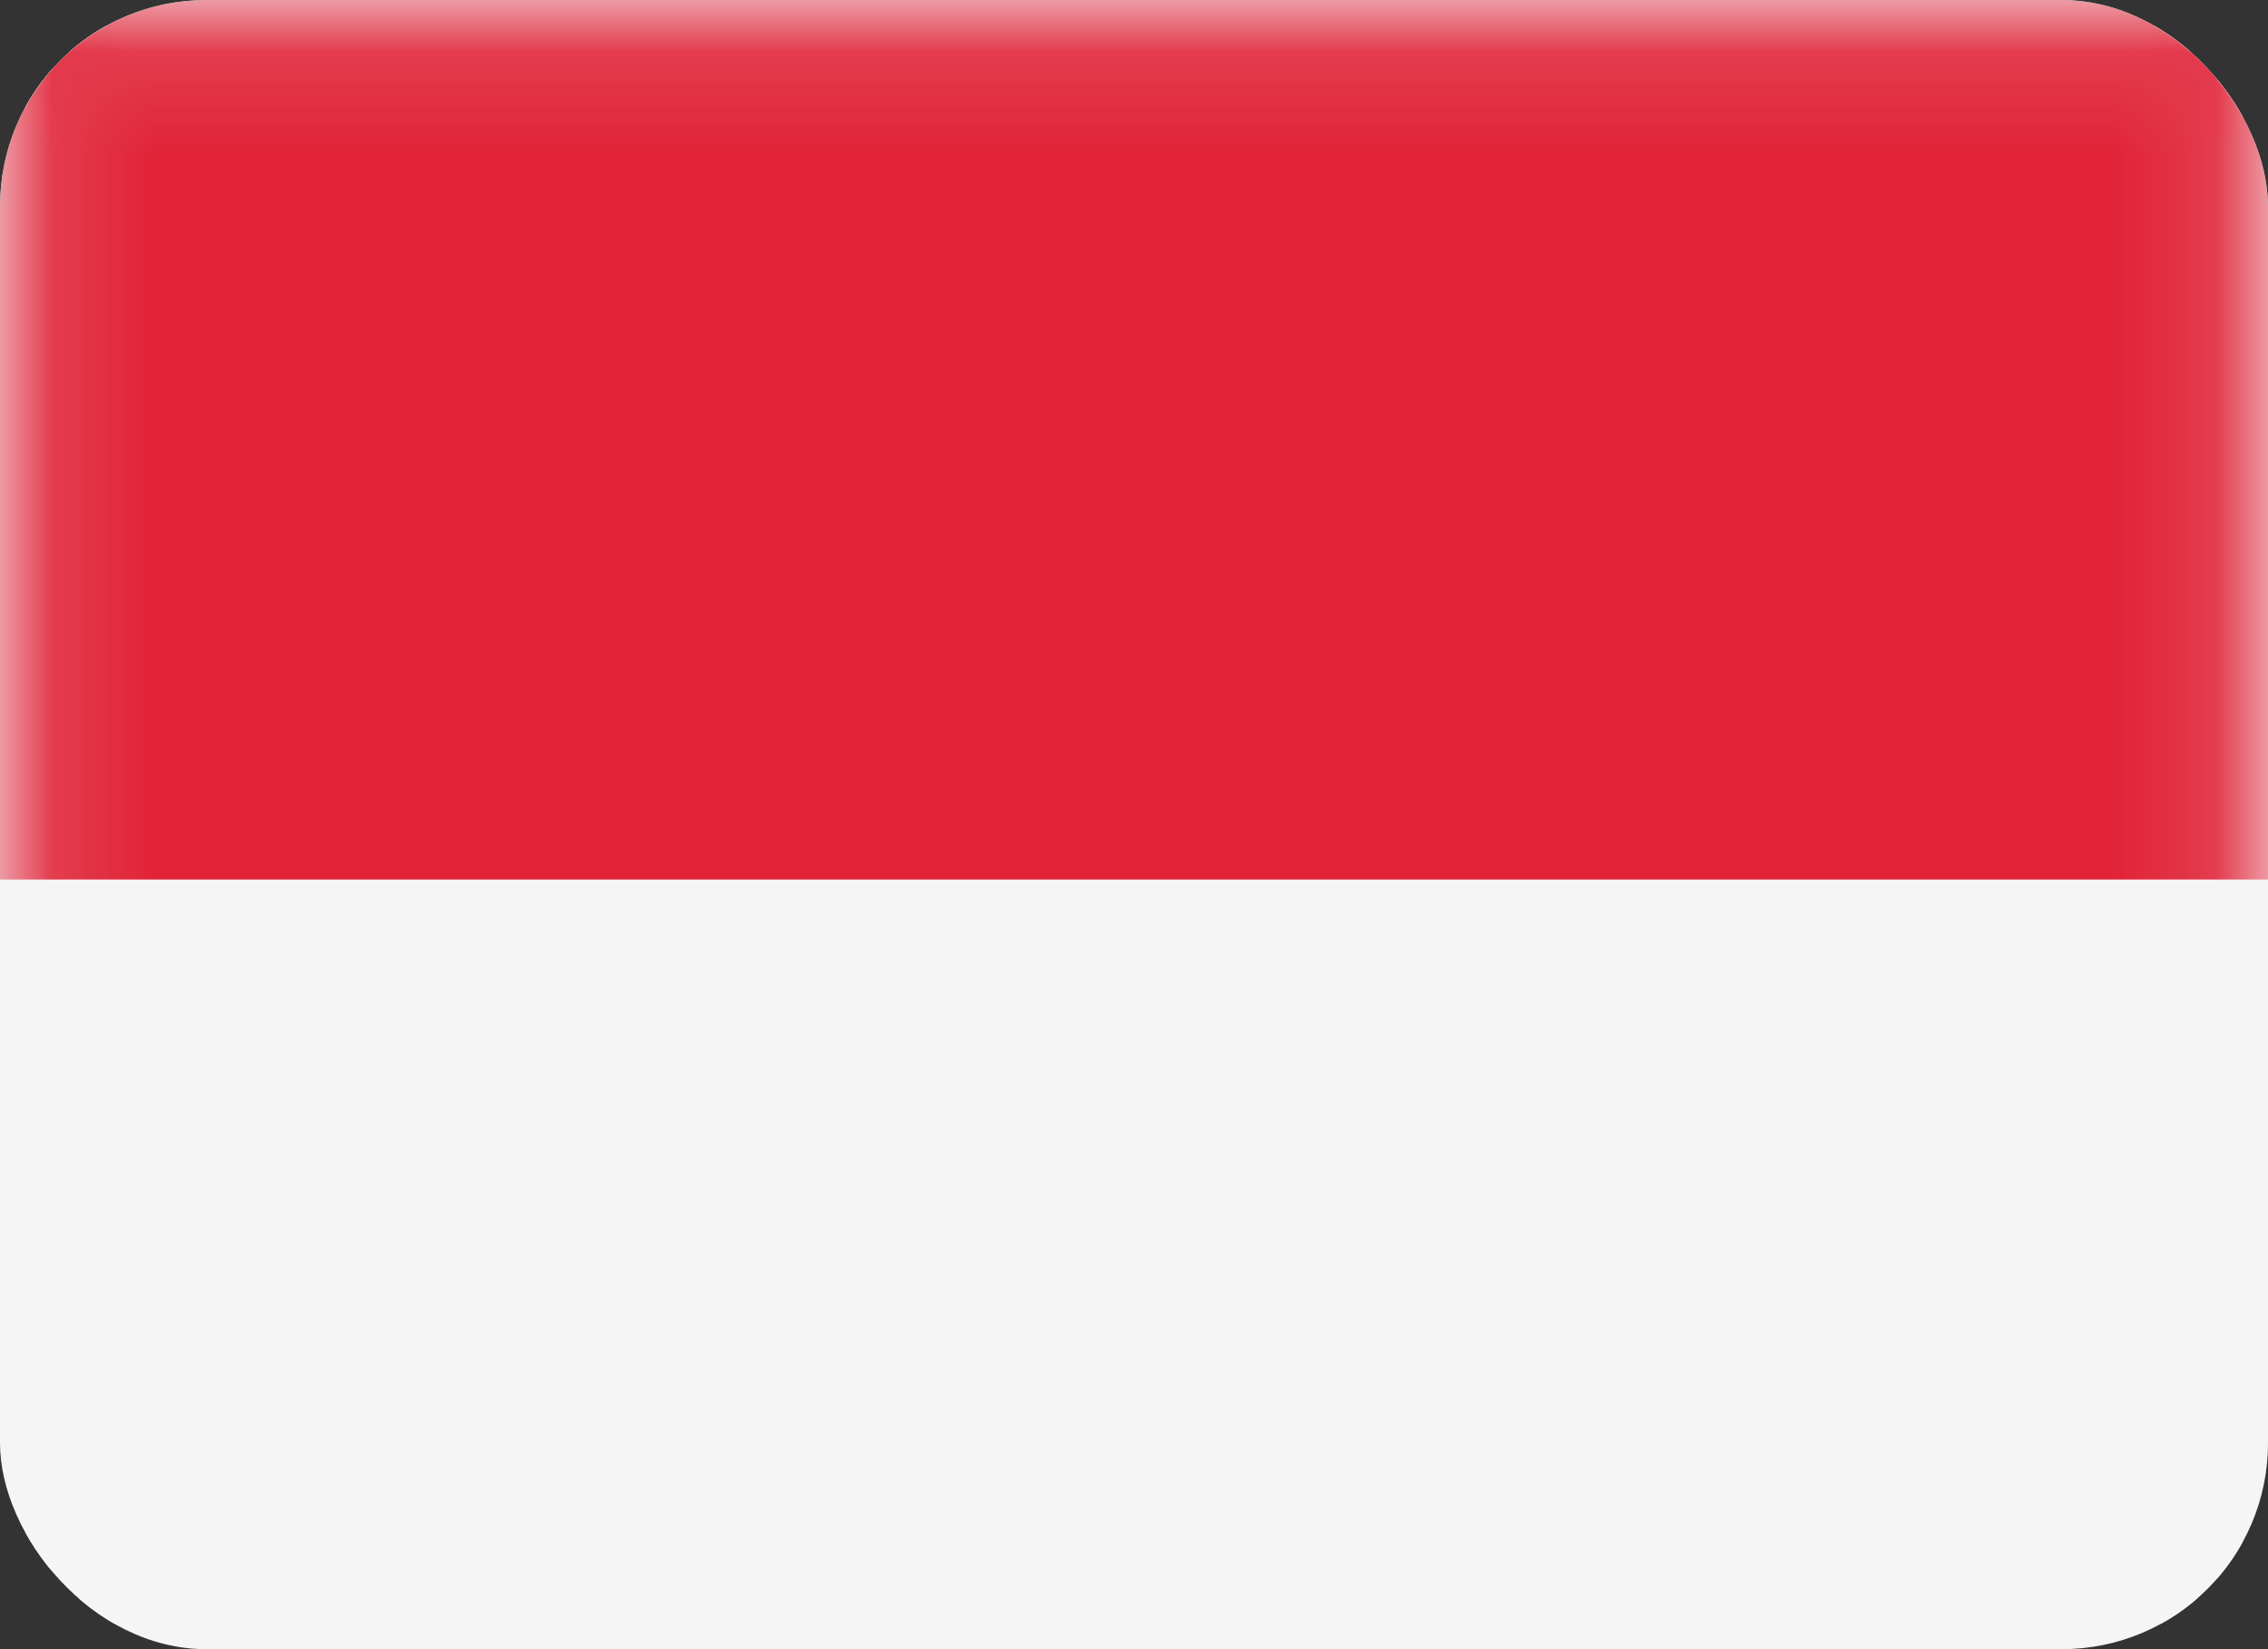 <?xml version="1.0" encoding="utf-8"?>
<svg xmlns="http://www.w3.org/2000/svg" fill="none" height="16" viewBox="0 0 22 16" width="22">
<rect x="0" y="0" width="22" height="16" fill="#333333" stroke="none"/>
<g clip-path="url(#clip0_3942_7341)">
<rect fill="#F5F5F5" height="15.5" stroke="#F5F5F5" stroke-width="0.5" width="21.5" x="0.25" y="0.25"/>
<mask height="16" id="mask0_3942_7341" maskUnits="userSpaceOnUse" style="mask-type:luminance" width="22" x="0" y="0">
<rect fill="white" height="15.5" stroke="white" stroke-width="0.5" width="21.5" x="0.25" y="0.25"/>
</mask>
<g mask="url(#mask0_3942_7341)">
<path clip-rule="evenodd" d="M0 8.533H22V0H0V8.533Z" fill="#E12237" fill-rule="evenodd"/>
</g>
</g>
<defs>
<clipPath id="clip0_3942_7341">
<rect fill="white" height="16" rx="2" width="22"/>
</clipPath>
</defs>
</svg>